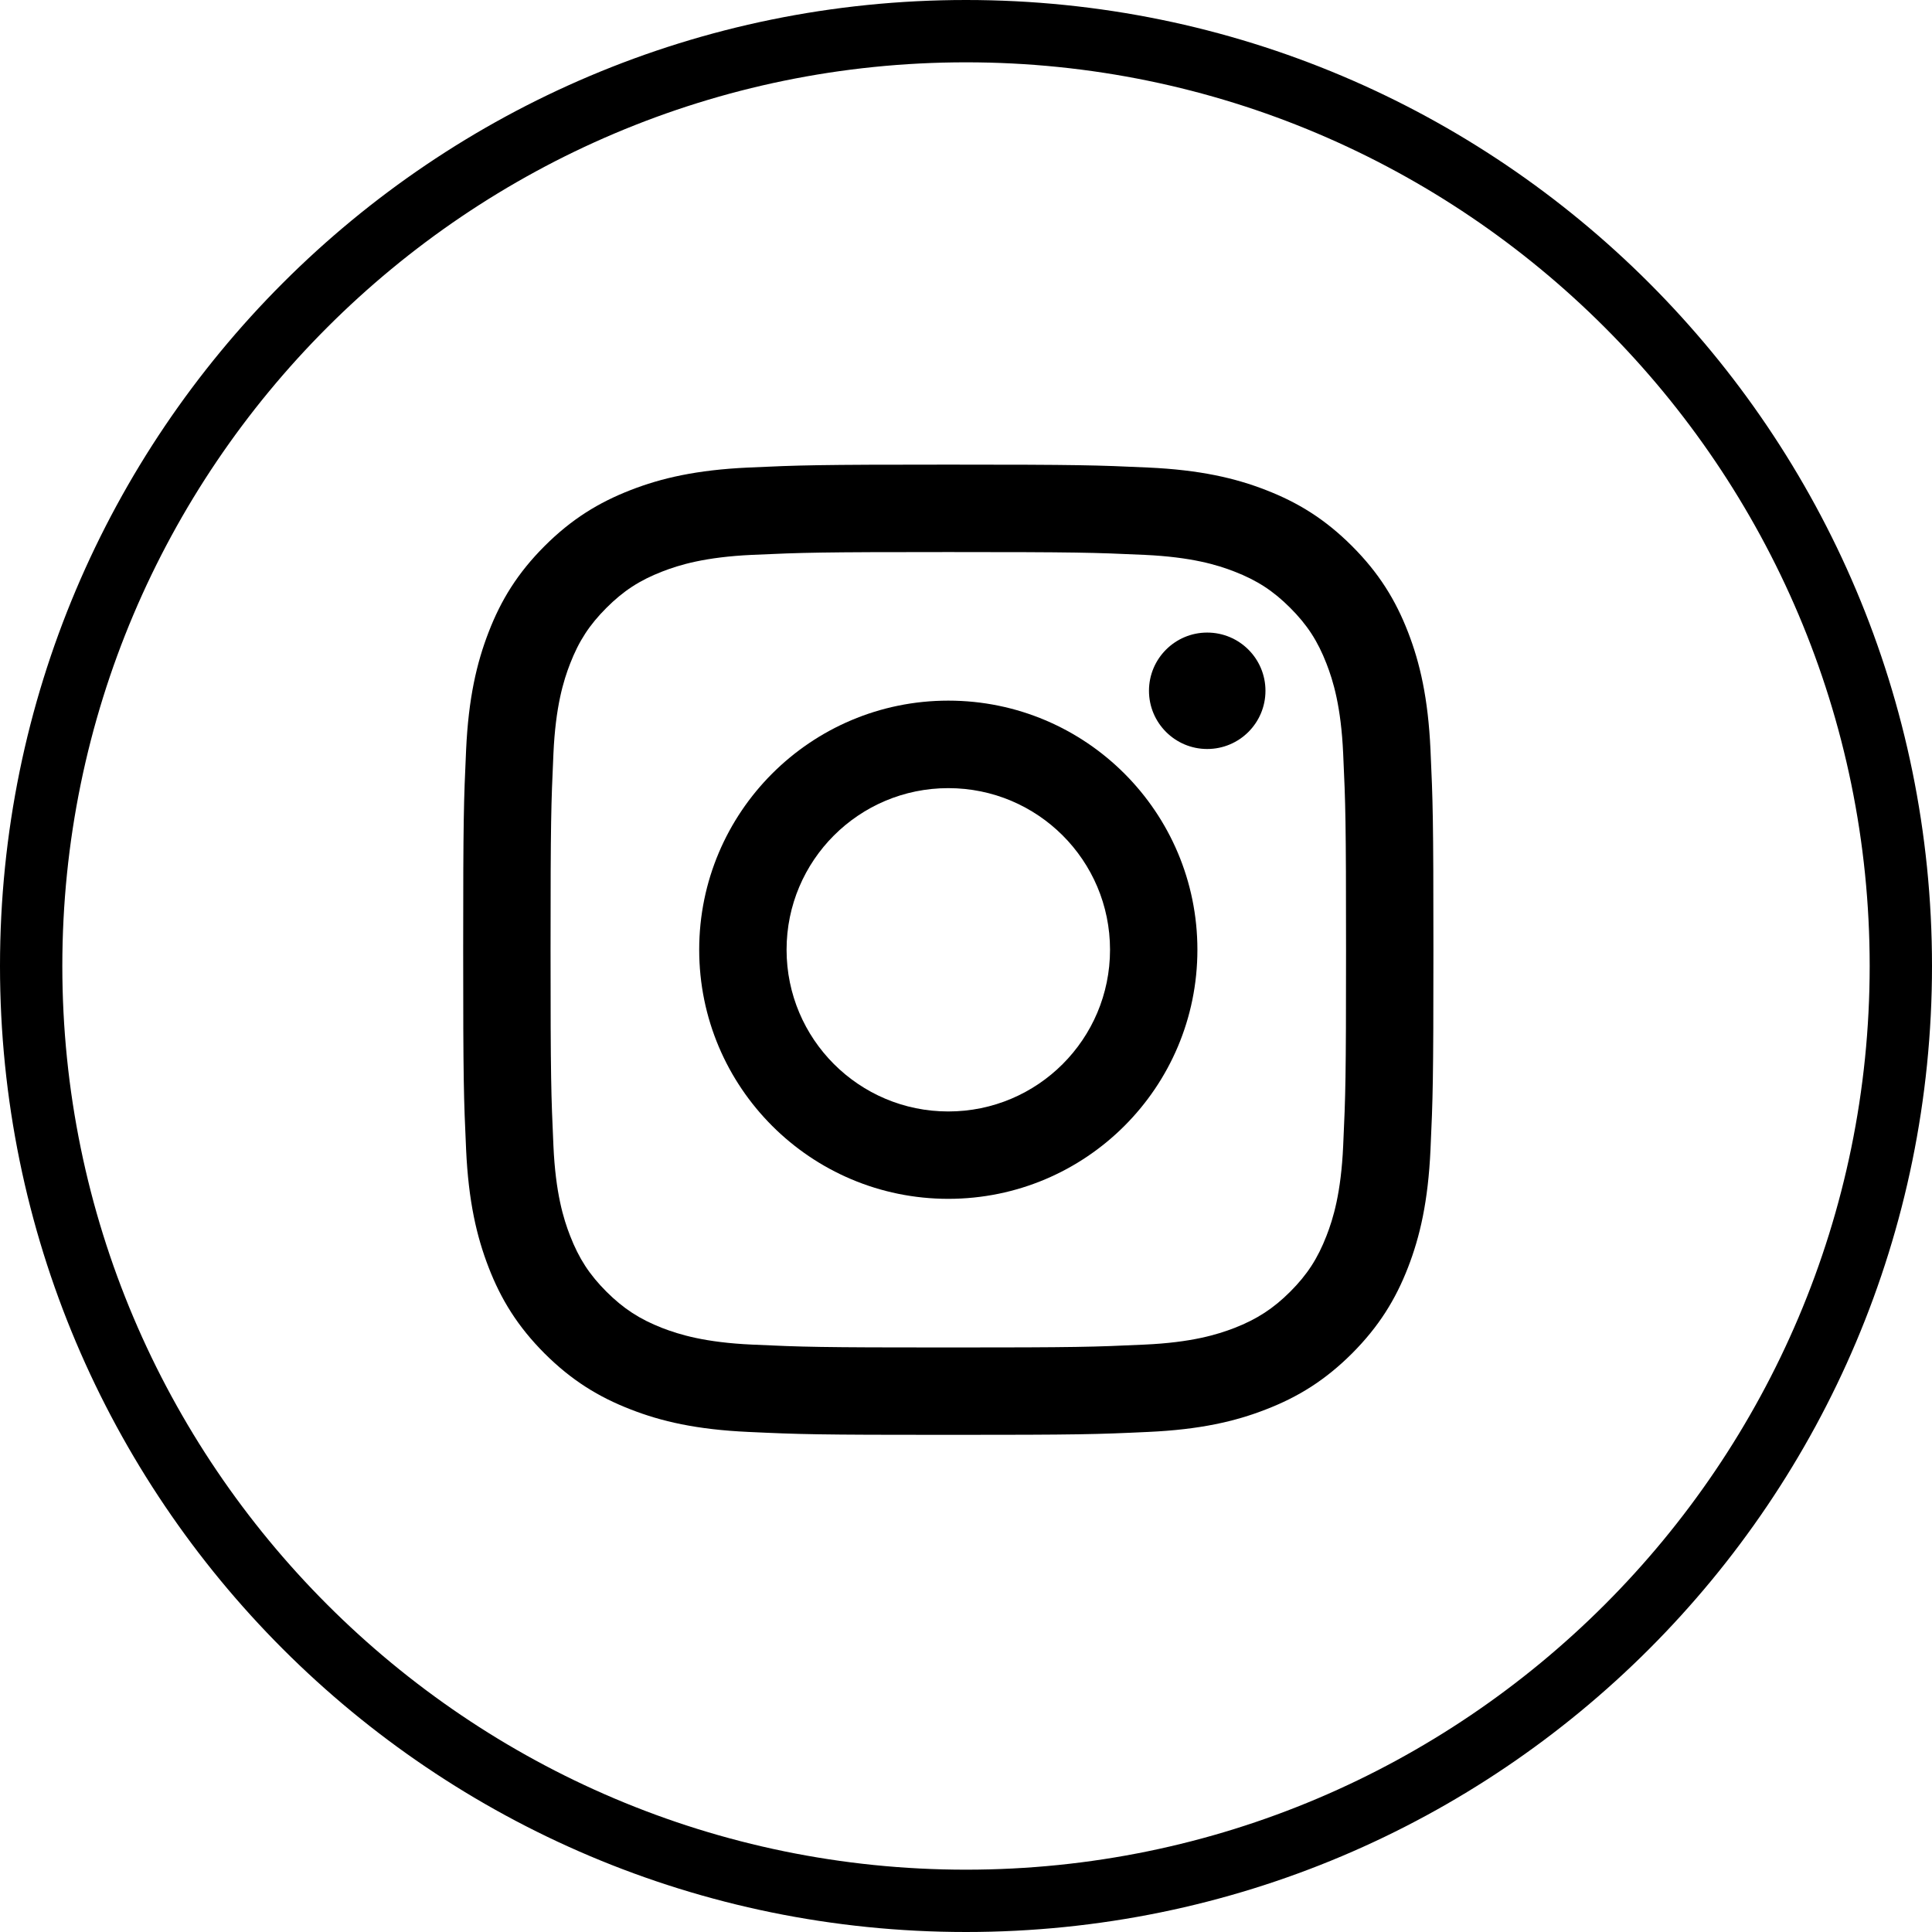 <svg width="31" height="31" viewBox="0 0 31 31" fill="none" xmlns="http://www.w3.org/2000/svg">
<path fill-rule="evenodd" clip-rule="evenodd" d="M15.5 0C6.939 0 0 6.939 0 15.5C0 24.061 6.939 31 15.5 31C24.061 31 31 24.061 31 15.5C31 6.939 24.061 0 15.5 0ZM15.5 1C23.495 1 30 7.505 30 15.5C30 23.495 23.495 30 15.5 30C7.505 30 1 23.495 1 15.5C1 7.505 7.505 1 15.5 1Z" fill="black"/>
<path fill-rule="evenodd" clip-rule="evenodd" d="M15.216 7.455C13.102 7.455 12.837 7.464 12.007 7.502C11.178 7.54 10.612 7.671 10.117 7.864C9.606 8.063 9.171 8.329 8.738 8.762C8.306 9.194 8.039 9.628 7.841 10.141C7.649 10.636 7.517 11.202 7.479 12.03C7.441 12.86 7.432 13.125 7.432 15.239C7.432 17.353 7.441 17.618 7.479 18.448C7.517 19.277 7.649 19.843 7.841 20.338C8.039 20.85 8.306 21.284 8.738 21.717C9.171 22.149 9.606 22.416 10.117 22.614C10.612 22.808 11.178 22.938 12.007 22.976C12.837 23.015 13.102 23.023 15.216 23.023C17.33 23.023 17.595 23.015 18.426 22.976C19.254 22.938 19.82 22.808 20.315 22.614C20.827 22.416 21.261 22.149 21.694 21.717C22.126 21.284 22.393 20.85 22.592 20.338C22.784 19.843 22.915 19.277 22.953 18.448C22.991 17.618 23 17.353 23 15.239C23 13.125 22.991 12.86 22.953 12.03C22.915 11.202 22.784 10.636 22.592 10.141C22.393 9.628 22.126 9.194 21.694 8.762C21.261 8.329 20.827 8.063 20.315 7.864C19.82 7.671 19.254 7.54 18.426 7.502C17.595 7.464 17.33 7.455 15.216 7.455ZM15.216 8.858C17.294 8.858 17.541 8.866 18.362 8.903C19.12 8.938 19.532 9.064 19.807 9.171C20.17 9.312 20.43 9.481 20.702 9.753C20.975 10.026 21.143 10.285 21.284 10.648C21.391 10.923 21.518 11.335 21.552 12.094C21.59 12.914 21.598 13.161 21.598 15.239C21.598 17.317 21.59 17.563 21.552 18.385C21.518 19.143 21.391 19.556 21.284 19.83C21.143 20.193 20.975 20.453 20.702 20.726C20.43 20.997 20.17 21.166 19.807 21.308C19.532 21.414 19.12 21.541 18.362 21.575C17.541 21.613 17.295 21.621 15.216 21.621C13.138 21.621 12.892 21.613 12.07 21.575C11.312 21.541 10.9 21.414 10.625 21.308C10.262 21.166 10.003 20.997 9.731 20.726C9.458 20.453 9.289 20.193 9.148 19.83C9.041 19.556 8.914 19.143 8.88 18.385C8.843 17.563 8.834 17.317 8.834 15.239C8.834 13.161 8.843 12.914 8.88 12.094C8.914 11.335 9.041 10.923 9.148 10.648C9.289 10.285 9.458 10.026 9.731 9.753C10.003 9.481 10.262 9.312 10.625 9.171C10.9 9.064 11.312 8.938 12.07 8.903C12.892 8.866 13.138 8.858 15.216 8.858Z" fill="black"/>
<path fill-rule="evenodd" clip-rule="evenodd" d="M15.216 17.834C13.783 17.834 12.621 16.672 12.621 15.239C12.621 13.806 13.783 12.646 15.216 12.646C16.65 12.646 17.811 13.806 17.811 15.239C17.811 16.672 16.65 17.834 15.216 17.834ZM15.216 11.242C13.009 11.242 11.219 13.032 11.219 15.239C11.219 17.447 13.009 19.236 15.216 19.236C17.424 19.236 19.213 17.447 19.213 15.239C19.213 13.032 17.424 11.242 15.216 11.242Z" fill="black"/>
<path fill-rule="evenodd" clip-rule="evenodd" d="M20.305 11.084C20.305 11.6 19.887 12.018 19.37 12.018C18.855 12.018 18.436 11.6 18.436 11.084C18.436 10.568 18.855 10.15 19.37 10.15C19.887 10.15 20.305 10.568 20.305 11.084Z" fill="black"/>
</svg>
